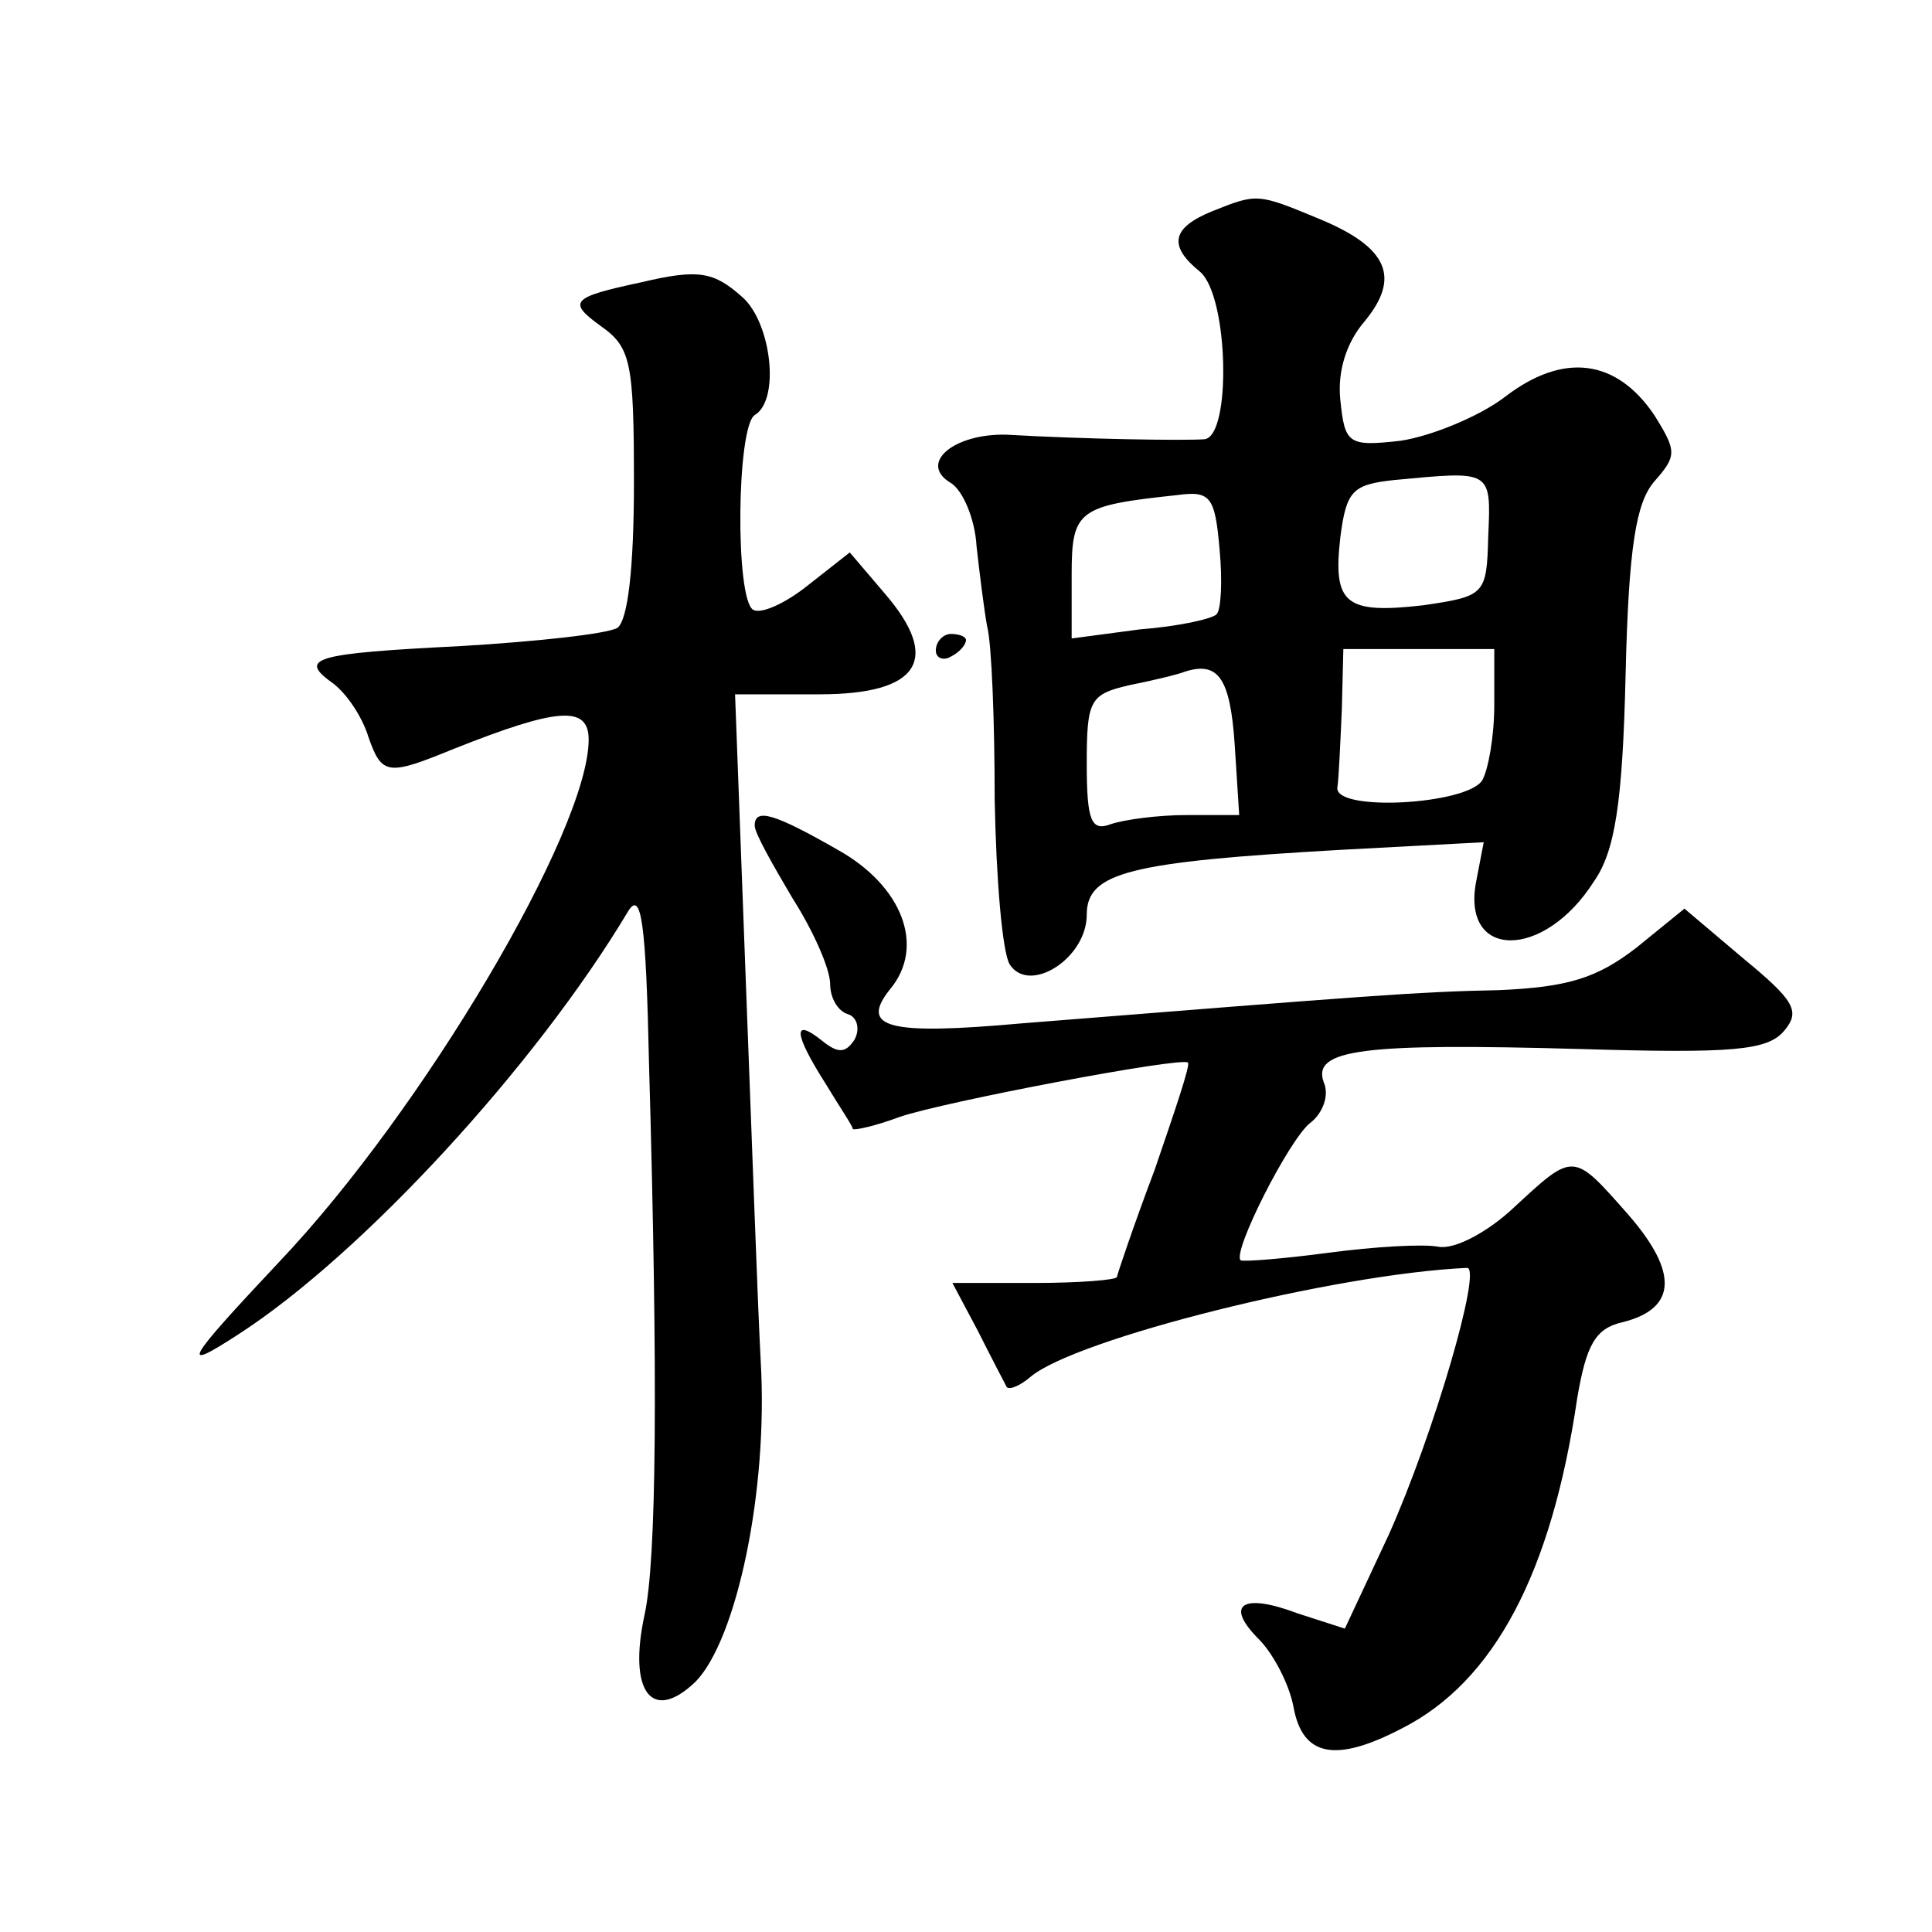 <?xml version="1.0" standalone="no"?>
<!DOCTYPE svg PUBLIC "-//W3C//DTD SVG 20010904//EN"
 "http://www.w3.org/TR/2001/REC-SVG-20010904/DTD/svg10.dtd">
<svg version="1.0" xmlns="http://www.w3.org/2000/svg"
 width="128pt" height="128pt" viewBox="0 0 128 128"
 preserveAspectRatio="xMidYMid meet">
<g transform="translate(0,128) scale(0.1,-0.1)"
fill="#0" stroke="none">
<path d="M803 1140 c-27 -11 -29 -23 -8 -40 19 -16 21 -109 3 -111 -13 -1 -79 0
-131 3 -35 1 -59 -19 -37 -32 8 -5 16 -24 17 -42 2 -18 5 -42 7 -53 3 -11 5 -63
5 -115 1 -52 5 -101 10 -109 13 -20 51 4 51 33 0 28 28 35 169 43 l94 5 -5 -26
c-10 -52 45 -52 78 0 14 20 19 52 21 137 2 85 7 114 19 128 15 17 15 20 0 44 -25
37 -60 42 -99 12 -17 -13 -49 -26 -69 -29 -35 -4 -37 -2 -40 27 -2 19 4 38 16 52
24 29 16 49 -30 68 -41 17 -41 17 -71 5z m183 -215 c-1 -39 -2 -40 -43 -46 -52
-6 -60 1 -55 45 4 31 8 35 36 38 64 6 64 7 62 -37z m-180 -52 c-3 -3 -25 -8 -51
-10 l-45 -6 0 42 c0 43 4 46 70 53 22 3 25 -1 28 -36 2 -21 1 -40 -2 -43z m184
-60 c0 -21 -4 -43 -8 -50 -10 -16 -97 -21 -96 -5 1 6 2 30 3 52 l1 40 50 0 50 0
0 -37z m-172 -26 l3 -47 -35 0 c-19 0 -41 -3 -50 -6 -13 -5 -16 2 -16 40 0 42 2
46 28 52 15 3 32 7 37 9 22 7 30 -4 33 -48z M425 1093 c-47 -10 -49 -13 -27 -29
20 -14 22 -24 22 -104 0 -56 -4 -91 -11 -96 -7 -4 -53 -9 -103 -12 -99 -5 -109
-8 -85 -25 9 -7 19 -22 23 -35 9 -26 13 -26 57 -8 68 27 89 29 89 6 0 -60 -110
-246 -205 -346 -62 -66 -67 -74 -27 -48 82 53 197 178 258 280 9 15 12 -8 14 -101
6 -210 5 -329 -3 -365 -11 -51 5 -72 34 -44 27 28 48 126 43 212 -2 37 -6 151 -10
255 l-7 187 56 0 c66 0 81 23 43 67 l-23 27 -28 -22 c-15 -12 -31 -19 -36 -16 -12
7 -11 121 1 129 17 10 11 61 -8 78 -19 17 -29 19 -67 10z M620 849 c0 -5 5 -7 10
-4 6 3 10 8 10 11 0 2 -4 4 -10 4 -5 0 -10 -5 -10 -11z M500 733 c0 -5 12 -26 25
-48 14 -22 25 -47 25 -57 0 -9 5 -18 12 -20 6 -2 8 -10 4 -17 -6 -9 -11 -9 -22
0 -19 15 -18 4 3 -29 9 -15 18 -28 18 -30 1 -1 15 2 31 8 29 10 187 40 191 36 2
-1 -9 -33 -22 -71 -14 -37 -25 -70 -25 -71 0 -2 -25 -4 -55 -4 l-54 0 17 -32 c9
-18 18 -35 19 -37 2 -2 9 1 16 7 30 25 201 68 289 72 10 0 -22 -110 -52 -177 l-29
-62 -31 10 c-37 14 -49 6 -26 -17 9 -9 20 -29 23 -45 6 -33 28 -37 72 -14 61 31
99 103 116 219 6 35 12 46 30 50 36 9 37 33 4 71 -37 42 -36 42 -76 5 -17 -16 -39
-28 -50 -26 -10 2 -43 0 -73 -4 -30 -4 -56 -6 -58 -5 -6 5 32 80 46 91 8 6 13 18
9 27 -8 22 27 26 170 22 101 -3 124 -1 135 12 11 13 7 20 -27 48 l-39 33 -32 -26
c-26 -20 -45 -26 -91 -28 -54 -1 -90 -4 -316 -22 -89 -8 -108 -3 -87 23 23 28 8
68 -35 92 -42 24 -55 28 -55 16z"/>
</g>
</svg>

